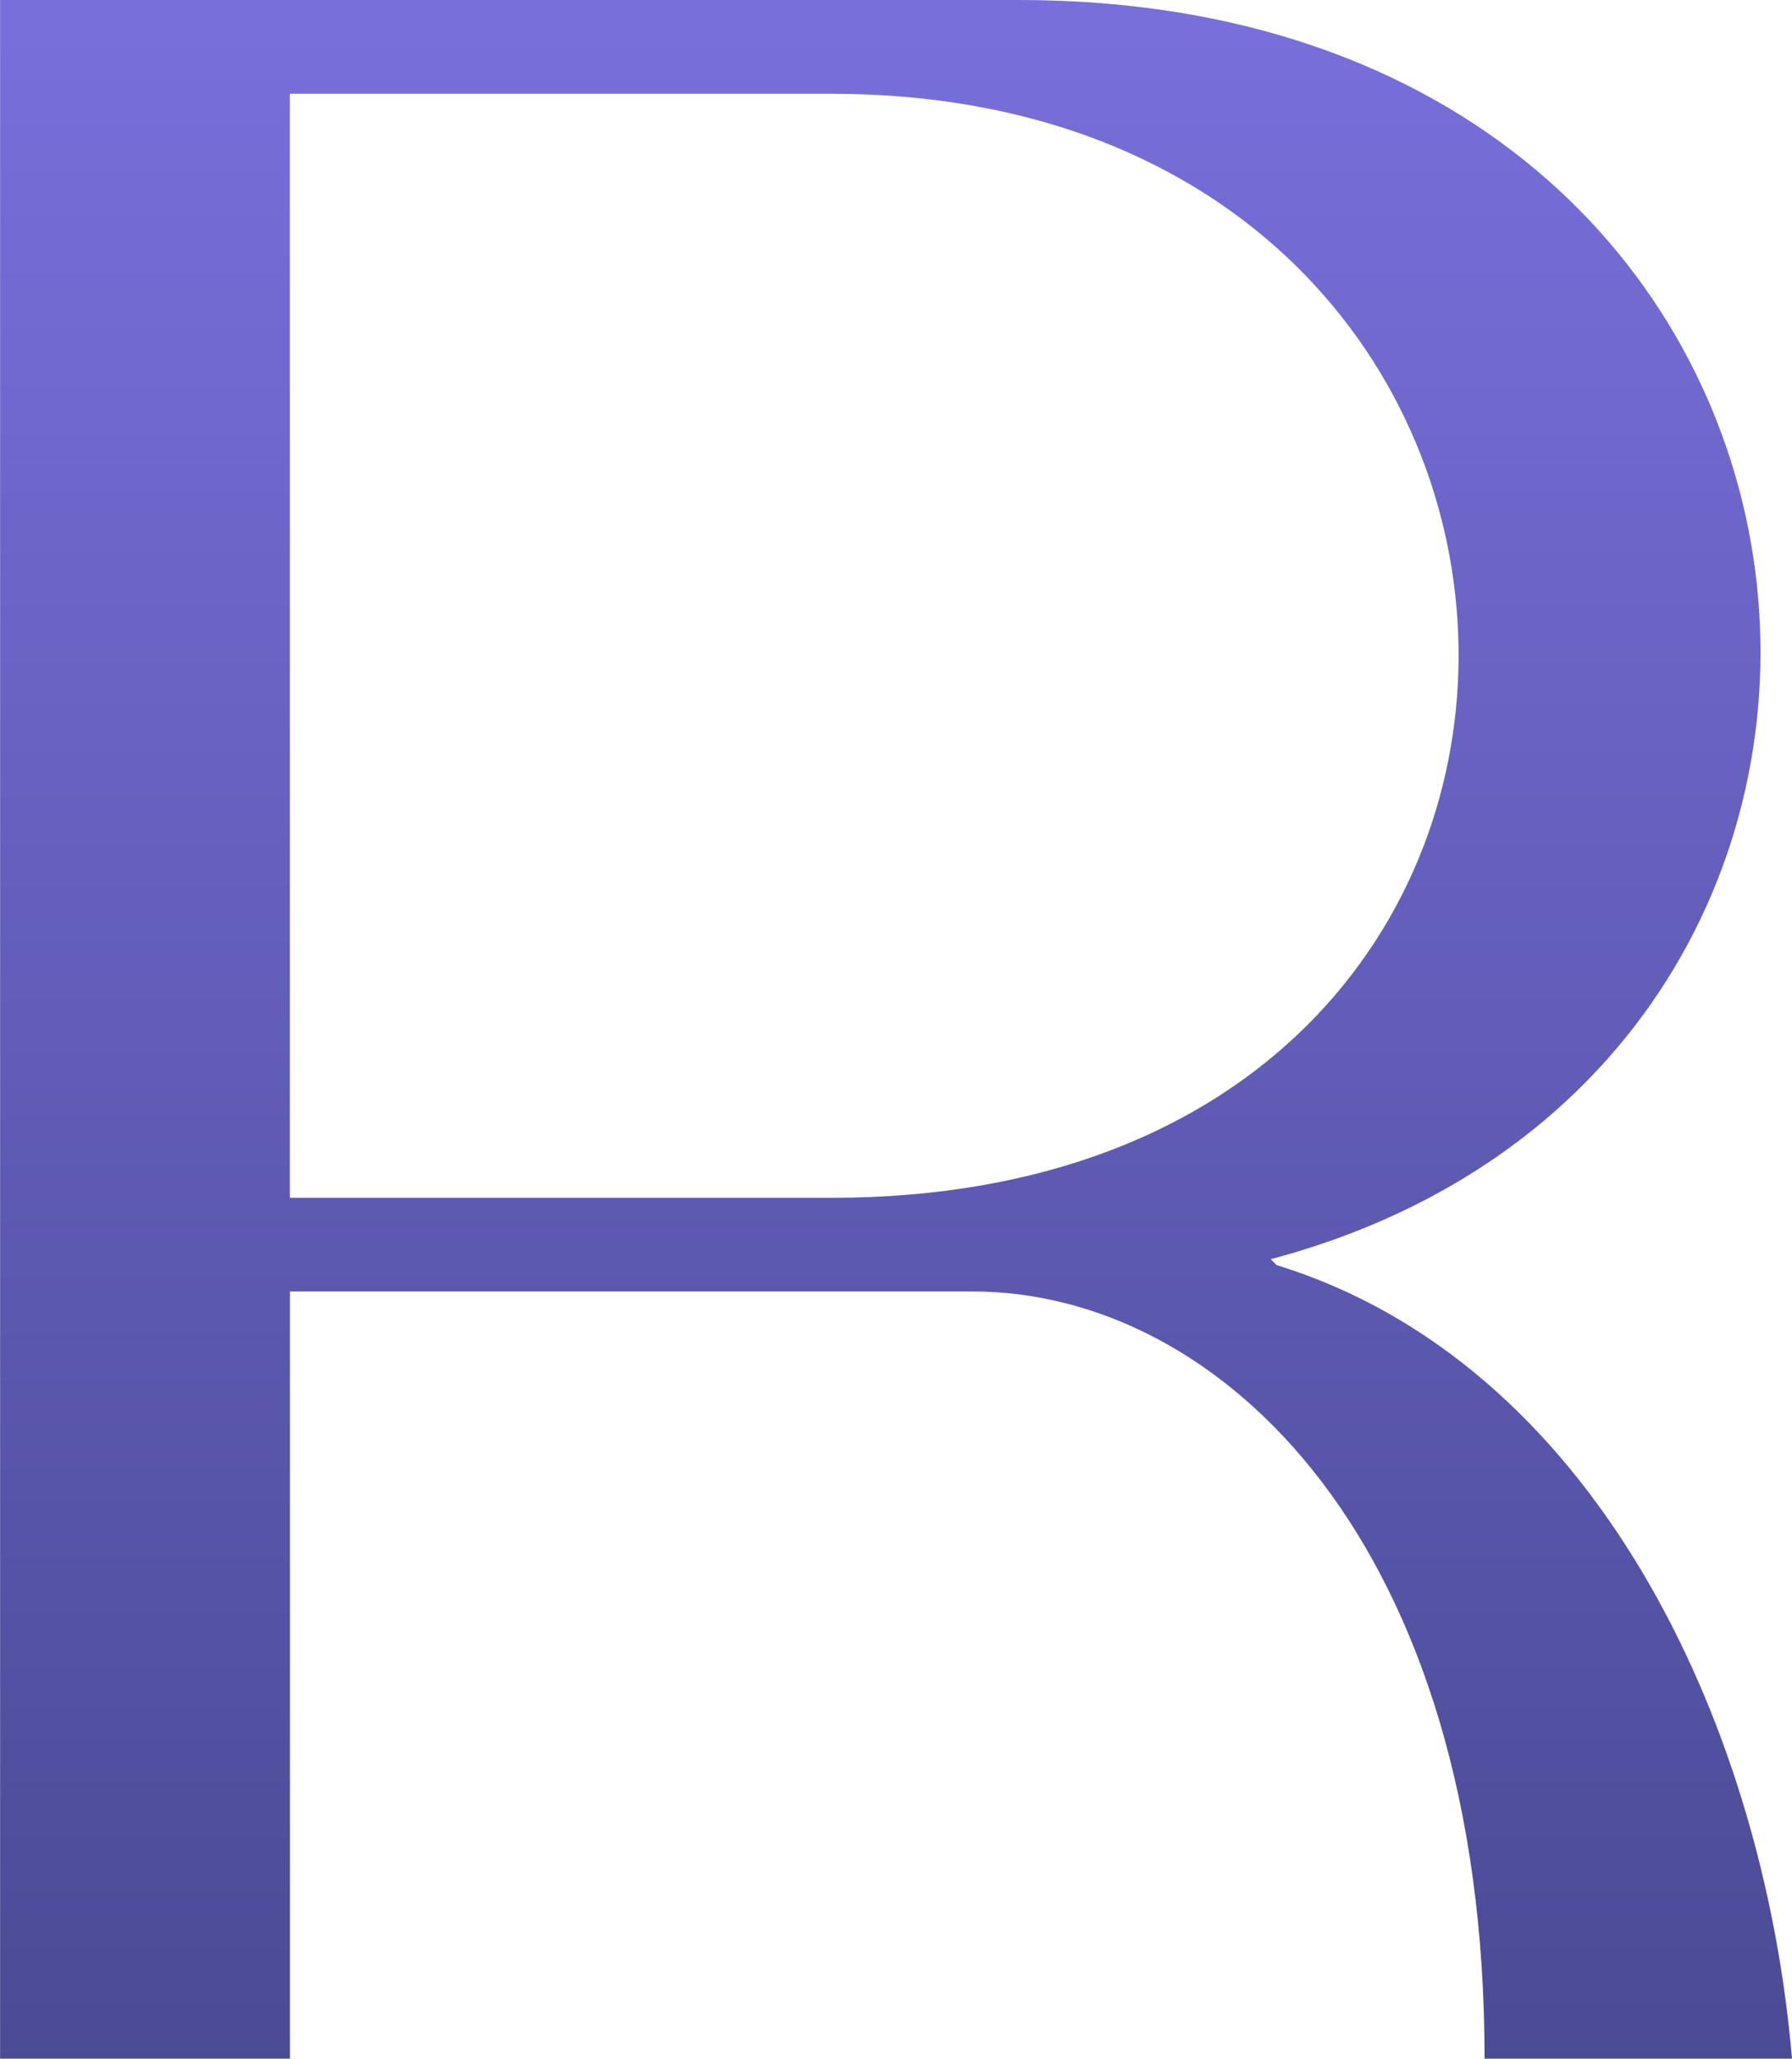 <?xml version="1.0" encoding="UTF-8"?> <svg xmlns="http://www.w3.org/2000/svg" xmlns:xlink="http://www.w3.org/1999/xlink" width="209.26" height="240.359" viewBox="0 0 209.26 240.359"><defs><linearGradient id="linear-gradient" x1="0.5" y1="1.319" x2="0.5" y2="-0.349" gradientUnits="objectBoundingBox"><stop offset="0" stop-color="#3c3f80"></stop><stop offset="1" stop-color="#887cf3"></stop></linearGradient></defs><path id="Path_8296" data-name="Path 8296" d="M662.85,58.06H781.835c103.26,0,115.569,124.114,29.408,147.018l.688.688c36.588,11.283,56.753,52.651,60.18,92.654h-35.9c0-60.18-30.772-89.577-59.83-89.577H696.71v89.577H662.861V58.06ZM696.7,197.909h63.257c99.834,0,95.393-128.9,0-128.9H696.7Z" transform="translate(-662.85 -58.06)" fill="url(#linear-gradient)"></path></svg> 